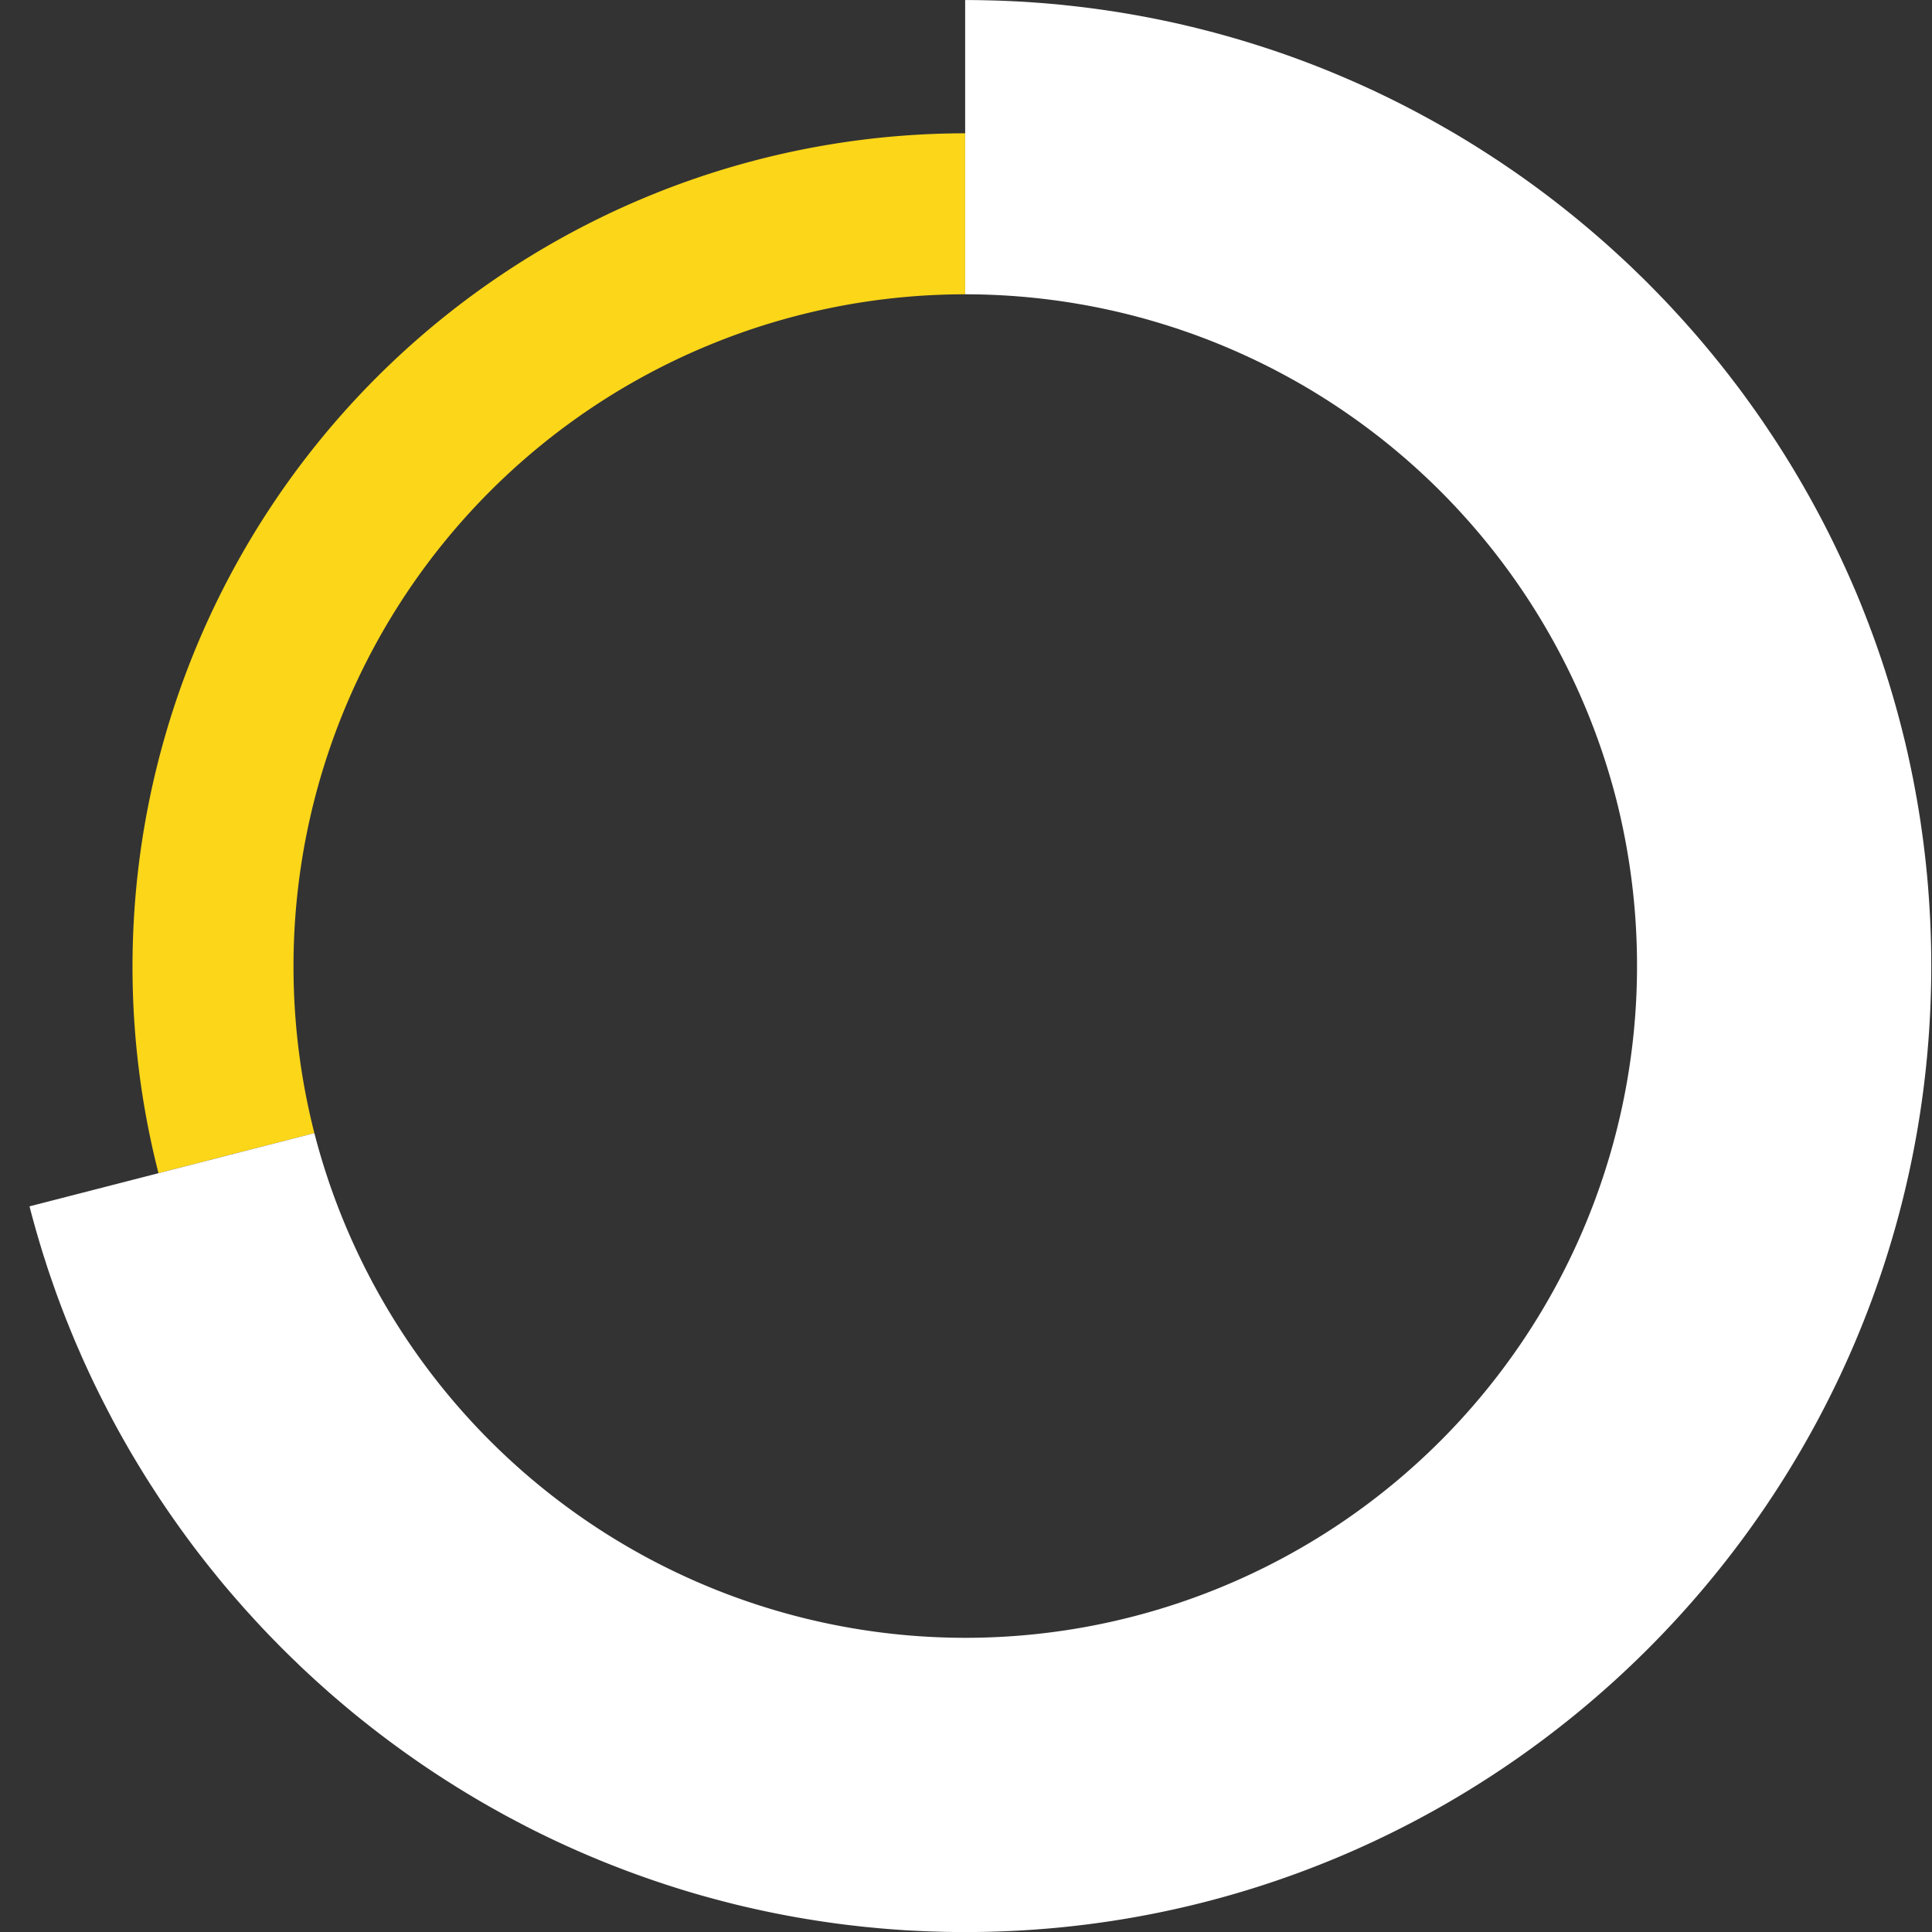 <svg xmlns="http://www.w3.org/2000/svg" viewBox="0 0 348 348.01"><rect x="0" y="0" width="348" height="348.01" fill="#333333" stroke="none"/><defs><style>.cls-1{fill:none;}.cls-2{fill:#fbd619;}.cls-3{fill:#fff;}</style></defs><g id="Calque_2" data-name="Calque 2"><g id="Calque_1-2" data-name="Calque 1"><path class="cls-1" d="M174,0C78.056,0,0,78.056,0,174S78.056,348,174,348s174-78.056,174-174S269.944,0,174,0Zm85.56,259.56A121,121,0,1,1,295,174,120.208,120.208,0,0,1,259.56,259.56Z"/><path class="cls-2" d="M173.848,24.01v29a121,121,0,0,0-120.98,121,121.569,121.569,0,0,0,3.76,30.1l-28.08,7.21a150.118,150.118,0,0,1,145.3-187.31Z"/><path class="cls-3" d="M347.868,174.01c0,95.95-78.06,174-174,174h-.02c-.63,0-1.26,0-1.9-.01-.37,0-.75-.01-1.13-.02-.48,0-.95-.01-1.43-.03-.75-.02-1.49-.04-2.24-.07s-1.48-.06-2.22-.1c-.7-.03-1.4-.07-2.1-.11-.1-.01-.19-.02-.28-.02-1.42-.1-2.84-.2-4.25-.33l-2.19-.21q-1.1-.105-2.19-.24c-.66-.07-1.31-.15-1.96-.23-.17-.02-.35-.05-.53-.07-.62-.08-1.24-.16-1.86-.25-1.21-.17-2.41-.35-3.61-.55-.53-.08-1.05-.17-1.58-.26q-4.65-.795-9.21-1.84c-.51-.11-1.01-.23-1.52-.35-.42-.1-.84-.2-1.25-.3-.66-.16-1.31-.33-1.96-.5-.7-.18-1.39-.36-2.08-.55q-3.72-1-7.38-2.18c-.51-.16-1.01-.32-1.51-.49a172.732,172.732,0,0,1-24.75-10.35c-1.05-.55-2.1-1.1-3.15-1.66-.21-.11-.42-.23-.63-.34-.6-.33-1.19-.66-1.78-.99-.75-.41-1.49-.84-2.24-1.27-1.02-.59-2.04-1.2-3.05-1.81-.23-.14-.45-.28-.68-.42q-.63-.375-1.26-.78-4.29-2.67-8.41-5.6c-.32-.22-.63-.44-.94-.67q-3.39-2.43-6.64-5.01c-.71-.56-1.42-1.13-2.12-1.7-1.02-.84-2.02-1.68-3.02-2.54q-1.17-.99-2.31-2.01c-.13-.11-.26-.23-.39-.35-.7-.62-1.4-1.25-2.09-1.9-.2-.18-.41-.37-.61-.56-.67-.62-1.33-1.24-1.98-1.88-.85-.81-1.69-1.63-2.53-2.47-.39-.39-.79-.79-1.17-1.19-1.19-1.2-2.36-2.43-3.5-3.67-.37-.39-.73-.79-1.09-1.19-.69-.75-1.37-1.51-2.03-2.27-.6-.68-1.19-1.36-1.78-2.05l-.33-.39c-.73-.86-1.45-1.72-2.15-2.6-.61-.75-1.22-1.5-1.81-2.26q-2.025-2.565-3.94-5.21c-.36-.49-.72-.99-1.07-1.49q-1.35-1.89-2.64-3.81c-.59-.87-1.17-1.76-1.74-2.65-.88-1.34-1.72-2.69-2.55-4.06-.32-.52-.63-1.04-.94-1.56-.45-.75-.89-1.5-1.32-2.26-.59-1.03-1.17-2.06-1.74-3.1-.54-.98-1.06-1.96-1.57-2.96a3.047,3.047,0,0,1-.21-.4c-.45-.86-.89-1.72-1.32-2.59-.12-.22-.23-.45-.33-.67-.48-.96-.95-1.93-1.4-2.9-.38-.81-.75-1.62-1.12-2.43-.25-.55-.49-1.1-.73-1.66-.37-.84-.74-1.68-1.09-2.53-.38-.91-.76-1.83-1.12-2.75-.12-.29-.24-.59-.36-.89-.36-.93-.72-1.86-1.07-2.8-.5-1.33-.98-2.68-1.44-4.03-.27-.76-.53-1.52-.78-2.29-.14-.42-.27-.84-.4-1.26-.3-.9-.58-1.8-.85-2.71-.01-.04-.03-.08-.04-.12-.34-1.14-.68-2.29-1-3.45-.31-1.11-.61-2.22-.9-3.34-.01-.05-.03-.11-.04-.16l23.23-5.97,28.08-7.21a121.12,121.12,0,0,0,117.22,90.9h.02a121,121,0,0,0,121-121,121.569,121.569,0,0,0-3.76-30.1,121.12,121.12,0,0,0-117.24-90.9h-.02V.01h.02c.63,0,1.26,0,1.9.01.4,0,.8.01,1.2.02l1.38.03c.75.02,1.49.04,2.24.07s1.48.06,2.22.1c.62.03,1.23.06,1.85.1l.51.03,2.07.15c.73.05,1.47.12,2.2.18.71.06,1.42.13,2.13.2.04.01.07.01.11.02.72.07,1.43.15,2.14.23a172.822,172.822,0,0,1,20.5,3.61q.735.165,1.47.36,5.985,1.485,11.8,3.38c.63.2,1.26.41,1.89.62q5.13,1.74,10.12,3.78c.64.27,1.29.53,1.93.81.05.02.11.04.17.07,1.1.47,2.19.94,3.27,1.43.79.35,1.58.72,2.37,1.08.63.3,1.27.6,1.9.91.73.35,1.45.7,2.18,1.07,1.06.53,2.11,1.07,3.16,1.62.53.28,1.05.55,1.57.84s1.05.56,1.56.85c1.55.86,3.1,1.74,4.62,2.64.56.33,1.13.68,1.7,1.02.59.36,1.19.73,1.78,1.1,1.18.74,2.36,1.49,3.53,2.27.53.34,1.06.69,1.58,1.05q5.325,3.585,10.37,7.56c.92.73,1.84,1.46,2.75,2.21s1.81,1.5,2.71,2.27c.84.71,1.67,1.44,2.5,2.17.93.83,1.85,1.67,2.77,2.52.86.79,1.72,1.6,2.56,2.42.76.73,1.52,1.47,2.27,2.22.98.99,1.95,1.99,2.92,2.99.72.76,1.44,1.53,2.15,2.31l.69.75c.58.64,1.15,1.27,1.72,1.92q1.17,1.32,2.31,2.67c.71.84,1.42,1.69,2.11,2.54.67.82,1.33,1.64,1.98,2.47.31.39.61.77.9,1.16.55.71,1.09,1.42,1.63,2.13.62.84,1.24,1.68,1.85,2.53.21.28.41.57.61.85.55.77,1.1,1.55,1.63,2.33a.138.138,0,0,0,.03.04c.44.65.88,1.29,1.3,1.94.37.54.73,1.09,1.09,1.64.5.76.99,1.53,1.48,2.31.1.15.19.3.29.46.5.8,1,1.61,1.49,2.43l.18.3c.51.85,1.01,1.71,1.51,2.57.16.27.31.54.46.81.5.86.98,1.73,1.46,2.61.4.73.8,1.47,1.19,2.21.04.07.07.14.11.21.29.55.58,1.1.86,1.66.32.62.64,1.25.95,1.88.2.4.4.8.59,1.2q2.2,4.515,4.16,9.17c.42,1.01.83,2.02,1.23,3.04s.81,2.06,1.19,3.1c.39,1.02.76,2.04,1.12,3.07.14.4.28.81.42,1.21.21.61.42,1.22.62,1.83.1.31.2.62.3.92q.21.615.39,1.23.375,1.155.72,2.31c.34,1.13.67,2.26.99,3.4.31,1.11.61,2.23.9,3.35.01.05.03.1.04.15.25.97.49,1.95.73,2.93l.42,1.8c.23,1.04.46,2.08.67,3.12.18.84.35,1.68.51,2.53.01.04.01.08.02.12.17.88.33,1.77.49,2.66.13.75.26,1.51.38,2.27.17,1.03.33,2.06.47,3.1.13.87.25,1.74.36,2.62.19,1.52.37,3.05.52,4.58.06.58.12,1.16.17,1.75q.585,6.51.69,13.15C347.858,172.24,347.868,173.13,347.868,174.01Z"/></g></g></svg>